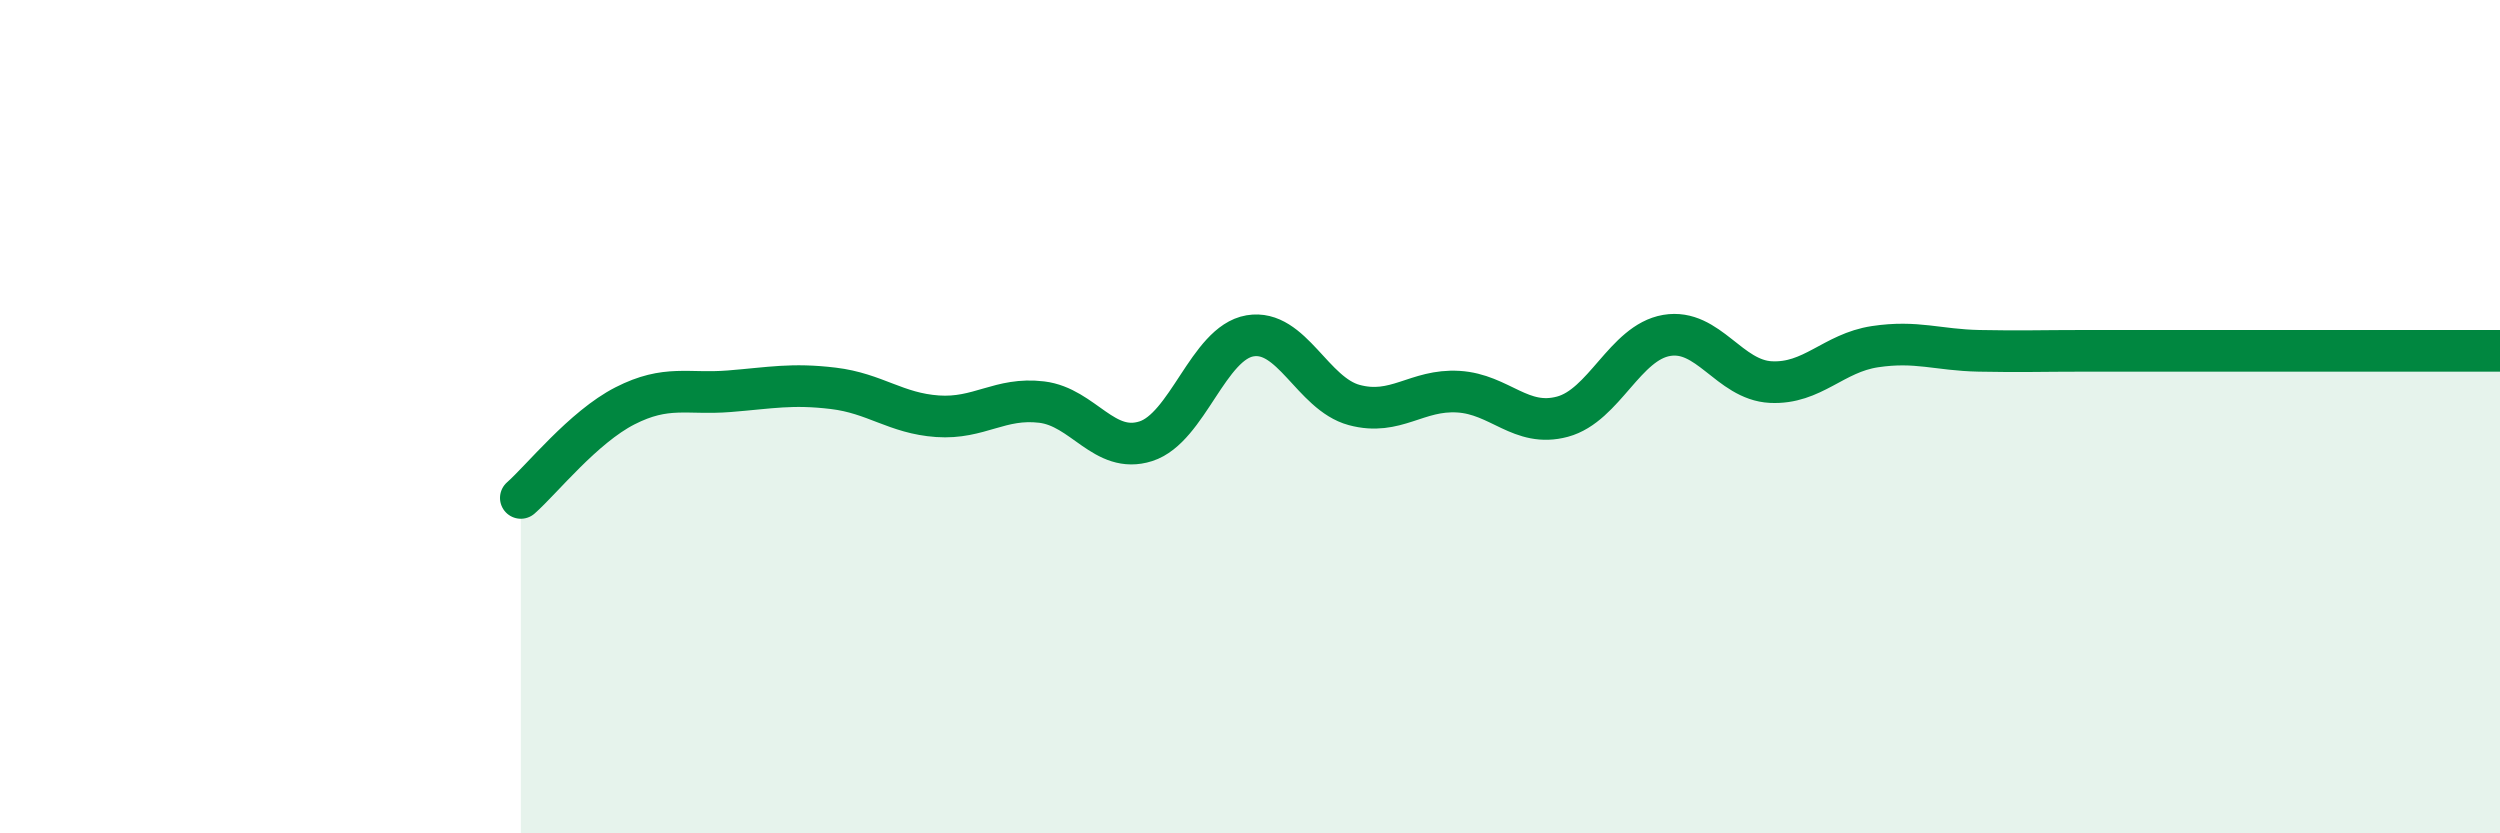 
    <svg width="60" height="20" viewBox="0 0 60 20" xmlns="http://www.w3.org/2000/svg">
      <path
        d="M 12.5,11.95 C 13,11.51 14,10.25 15,9.74 C 16,9.23 16.5,9.47 17.5,9.39 C 18.5,9.31 19,9.2 20,9.32 C 21,9.44 21.5,9.92 22.5,9.99 C 23.5,10.06 24,9.53 25,9.65 C 26,9.77 26.5,10.91 27.5,10.59 C 28.5,10.27 29,8.23 30,8.06 C 31,7.89 31.5,9.45 32.5,9.72 C 33.5,9.99 34,9.34 35,9.4 C 36,9.46 36.5,10.27 37.5,10 C 38.5,9.73 39,8.22 40,8.05 C 41,7.88 41.5,9.12 42.5,9.17 C 43.5,9.22 44,8.47 45,8.32 C 46,8.17 46.5,8.4 47.5,8.42 C 48.5,8.44 49,8.42 50,8.42 C 51,8.42 51.5,8.42 52.5,8.42 C 53.5,8.42 53.5,8.42 55,8.42 C 56.5,8.42 59,8.42 60,8.42L60 20L12.5 20Z"
        fill="#008740"
        opacity="0.1"
        stroke-linecap="round"
        stroke-linejoin="round"
      />
      <path
        d="M 12.5,11.95 C 13,11.51 14,10.25 15,9.74 C 16,9.23 16.5,9.47 17.5,9.39 C 18.5,9.31 19,9.2 20,9.32 C 21,9.44 21.5,9.92 22.5,9.99 C 23.5,10.06 24,9.53 25,9.65 C 26,9.77 26.5,10.91 27.5,10.59 C 28.5,10.27 29,8.23 30,8.06 C 31,7.89 31.5,9.45 32.5,9.72 C 33.5,9.99 34,9.34 35,9.4 C 36,9.46 36.5,10.27 37.5,10 C 38.5,9.73 39,8.22 40,8.05 C 41,7.88 41.5,9.12 42.5,9.17 C 43.5,9.22 44,8.47 45,8.32 C 46,8.17 46.5,8.4 47.5,8.42 C 48.5,8.44 49,8.42 50,8.42 C 51,8.42 51.5,8.42 52.5,8.42 C 53.5,8.42 53.5,8.42 55,8.42 C 56.5,8.42 59,8.42 60,8.42"
        stroke="#008740"
        stroke-width="1"
        fill="none"
        stroke-linecap="round"
        stroke-linejoin="round"
      />
    </svg>
  